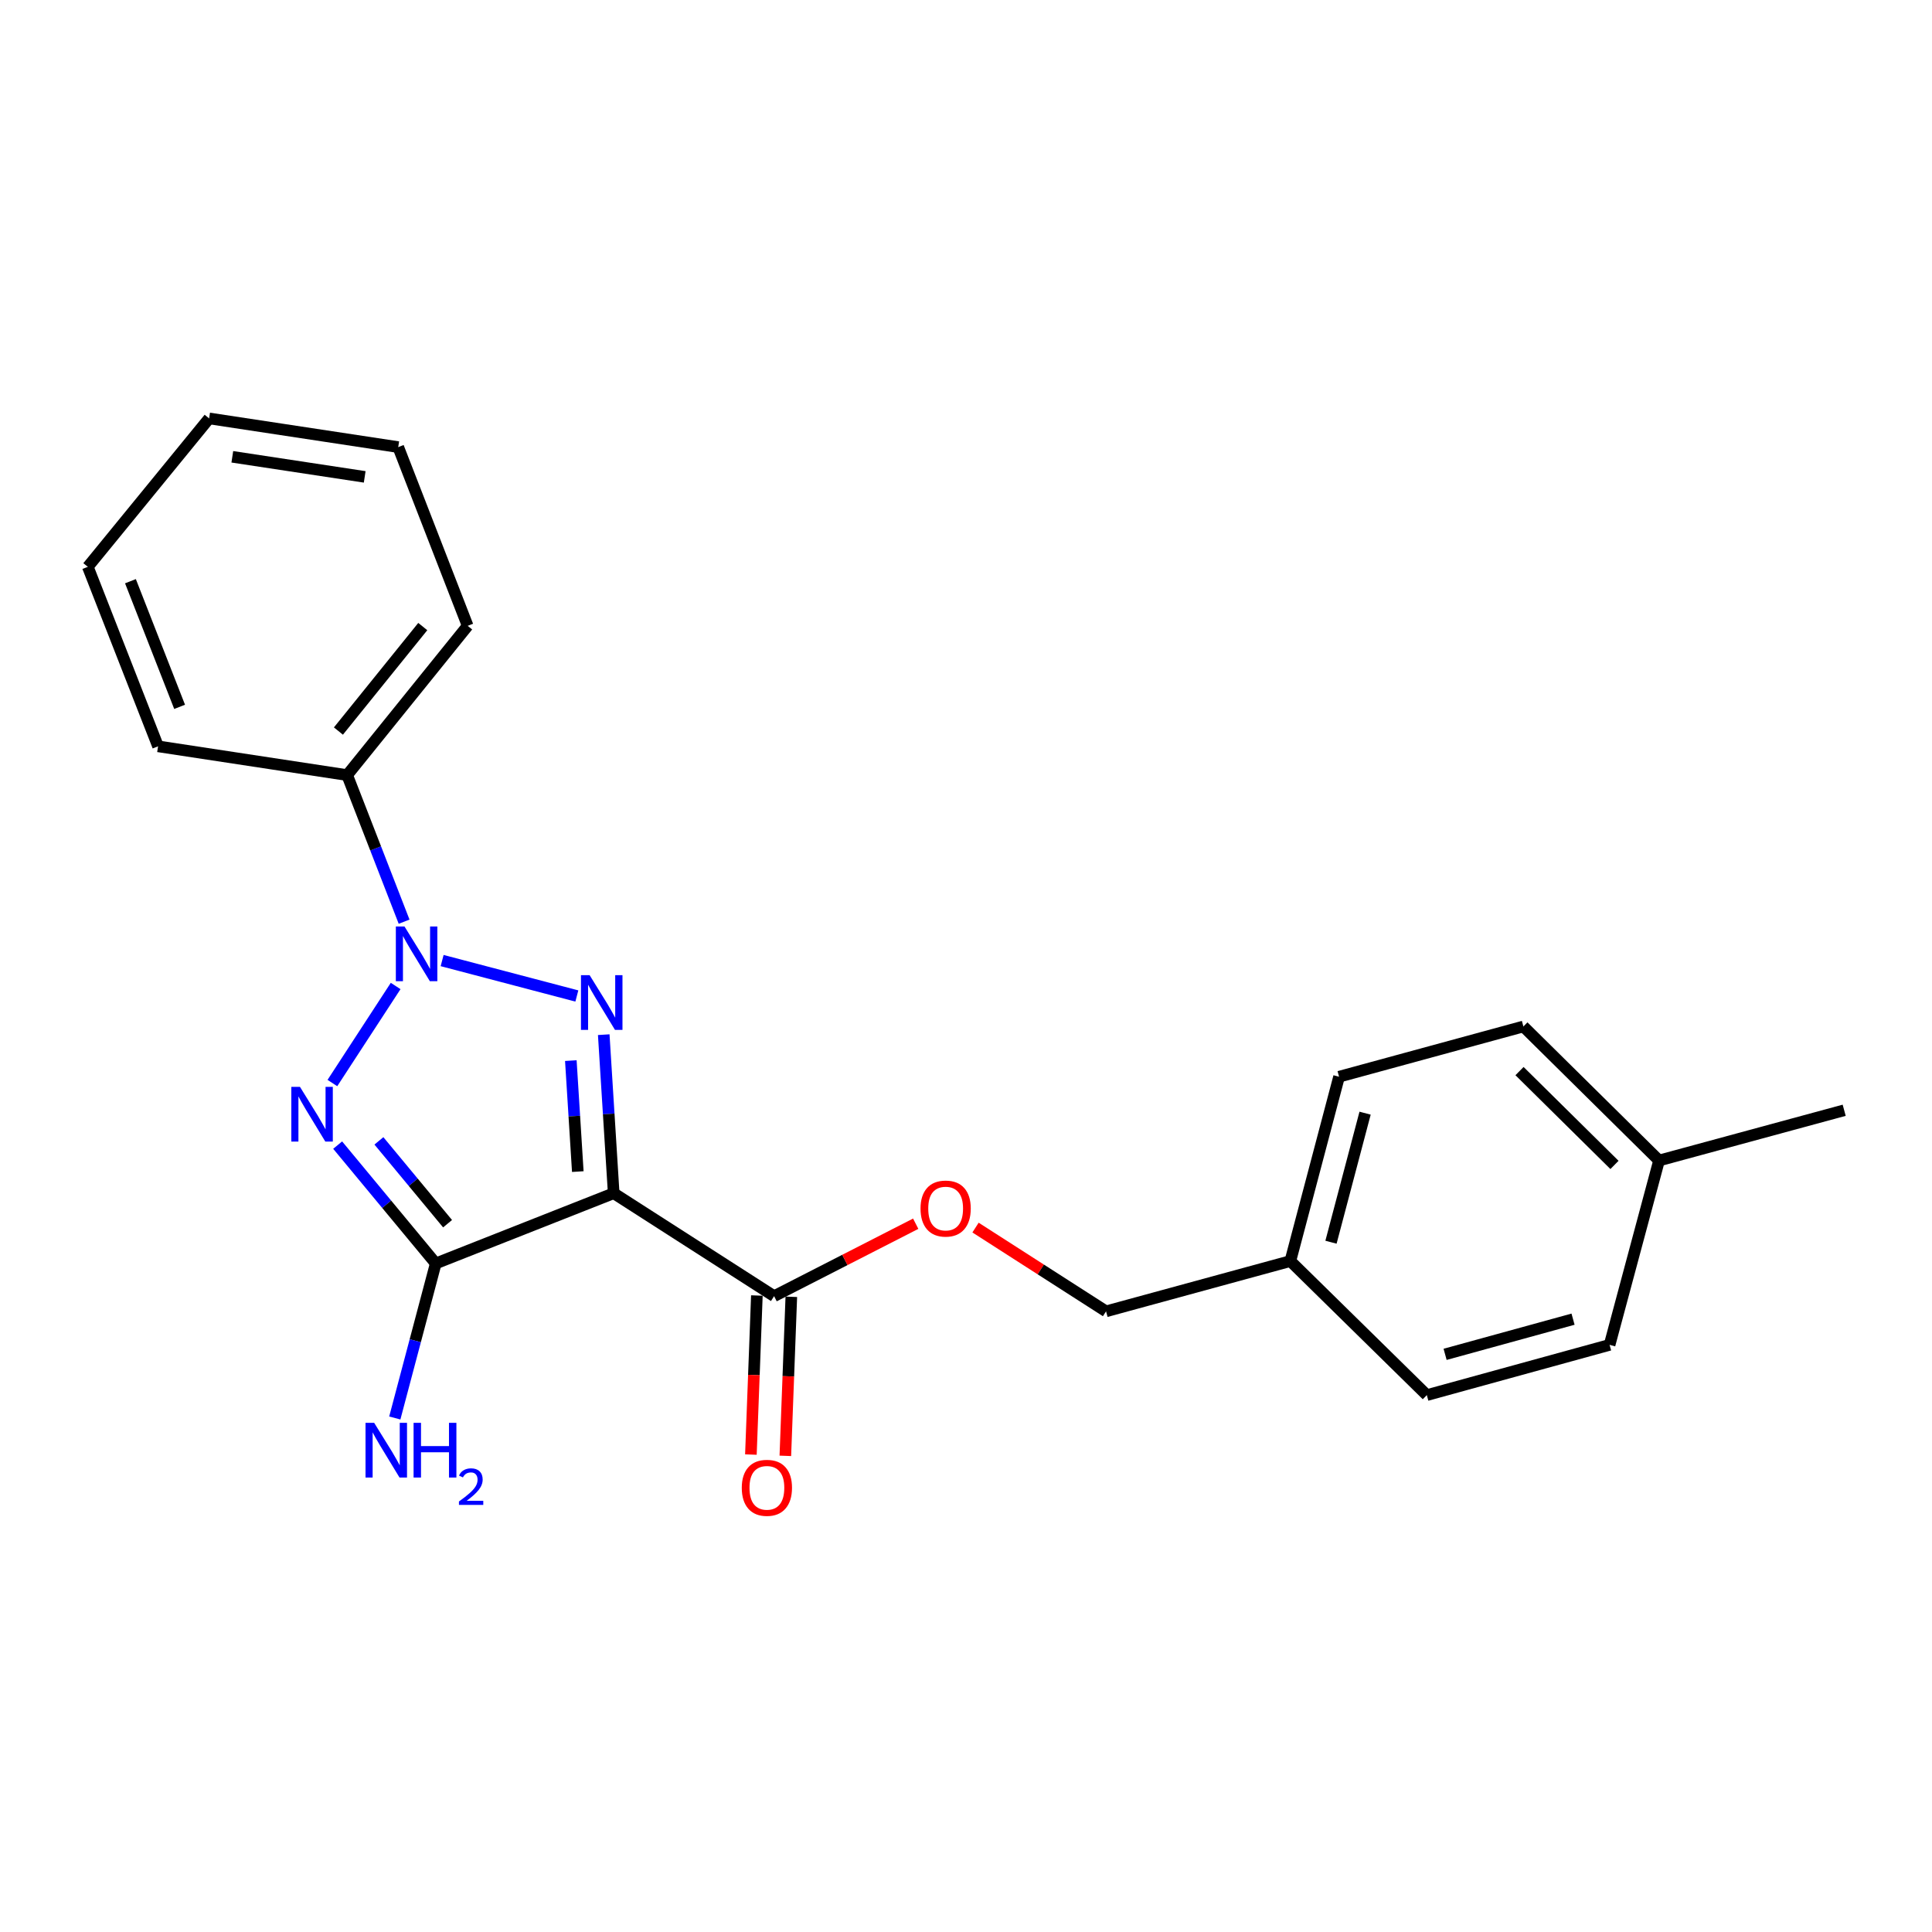 <?xml version='1.0' encoding='iso-8859-1'?>
<svg version='1.1' baseProfile='full'
              xmlns='http://www.w3.org/2000/svg'
                      xmlns:rdkit='http://www.rdkit.org/xml'
                      xmlns:xlink='http://www.w3.org/1999/xlink'
                  xml:space='preserve'
width='1000px' height='1000px' viewBox='0 0 1000 1000'>
<!-- END OF HEADER -->
<rect style='opacity:1.0;fill:#FFFFFF;stroke:none' width='1000' height='1000' x='0' y='0'> </rect>
<path class='bond-0' d='M 228.846,497.184 L 298.575,515.525' style='fill:none;fill-rule:evenodd;stroke:#0000FF;stroke-width:6px;stroke-linecap:butt;stroke-linejoin:miter;stroke-opacity:1' />
<path class='bond-1' d='M 204.786,510.344 L 172.044,560.582' style='fill:none;fill-rule:evenodd;stroke:#0000FF;stroke-width:6px;stroke-linecap:butt;stroke-linejoin:miter;stroke-opacity:1' />
<path class='bond-5' d='M 209.165,477.066 L 194.428,439.126' style='fill:none;fill-rule:evenodd;stroke:#0000FF;stroke-width:6px;stroke-linecap:butt;stroke-linejoin:miter;stroke-opacity:1' />
<path class='bond-5' d='M 194.428,439.126 L 179.691,401.187' style='fill:none;fill-rule:evenodd;stroke:#000000;stroke-width:6px;stroke-linecap:butt;stroke-linejoin:miter;stroke-opacity:1' />
<path class='bond-2' d='M 312.494,535.543 L 315.069,576.575' style='fill:none;fill-rule:evenodd;stroke:#0000FF;stroke-width:6px;stroke-linecap:butt;stroke-linejoin:miter;stroke-opacity:1' />
<path class='bond-2' d='M 315.069,576.575 L 317.645,617.607' style='fill:none;fill-rule:evenodd;stroke:#000000;stroke-width:6px;stroke-linecap:butt;stroke-linejoin:miter;stroke-opacity:1' />
<path class='bond-2' d='M 295.462,548.97 L 297.264,577.693' style='fill:none;fill-rule:evenodd;stroke:#0000FF;stroke-width:6px;stroke-linecap:butt;stroke-linejoin:miter;stroke-opacity:1' />
<path class='bond-2' d='M 297.264,577.693 L 299.067,606.415' style='fill:none;fill-rule:evenodd;stroke:#000000;stroke-width:6px;stroke-linecap:butt;stroke-linejoin:miter;stroke-opacity:1' />
<path class='bond-3' d='M 174.772,592.707 L 200.156,623.334' style='fill:none;fill-rule:evenodd;stroke:#0000FF;stroke-width:6px;stroke-linecap:butt;stroke-linejoin:miter;stroke-opacity:1' />
<path class='bond-3' d='M 200.156,623.334 L 225.54,653.961' style='fill:none;fill-rule:evenodd;stroke:#000000;stroke-width:6px;stroke-linecap:butt;stroke-linejoin:miter;stroke-opacity:1' />
<path class='bond-3' d='M 196.123,590.511 L 213.892,611.95' style='fill:none;fill-rule:evenodd;stroke:#0000FF;stroke-width:6px;stroke-linecap:butt;stroke-linejoin:miter;stroke-opacity:1' />
<path class='bond-3' d='M 213.892,611.95 L 231.661,633.388' style='fill:none;fill-rule:evenodd;stroke:#000000;stroke-width:6px;stroke-linecap:butt;stroke-linejoin:miter;stroke-opacity:1' />
<path class='bond-4' d='M 317.645,617.607 L 400.67,670.889' style='fill:none;fill-rule:evenodd;stroke:#000000;stroke-width:6px;stroke-linecap:butt;stroke-linejoin:miter;stroke-opacity:1' />
<path class='bond-22' d='M 317.645,617.607 L 225.54,653.961' style='fill:none;fill-rule:evenodd;stroke:#000000;stroke-width:6px;stroke-linecap:butt;stroke-linejoin:miter;stroke-opacity:1' />
<path class='bond-7' d='M 225.54,653.961 L 214.942,693.958' style='fill:none;fill-rule:evenodd;stroke:#000000;stroke-width:6px;stroke-linecap:butt;stroke-linejoin:miter;stroke-opacity:1' />
<path class='bond-7' d='M 214.942,693.958 L 204.344,733.955' style='fill:none;fill-rule:evenodd;stroke:#0000FF;stroke-width:6px;stroke-linecap:butt;stroke-linejoin:miter;stroke-opacity:1' />
<path class='bond-6' d='M 400.67,670.889 L 437.321,652.14' style='fill:none;fill-rule:evenodd;stroke:#000000;stroke-width:6px;stroke-linecap:butt;stroke-linejoin:miter;stroke-opacity:1' />
<path class='bond-6' d='M 437.321,652.14 L 473.971,633.392' style='fill:none;fill-rule:evenodd;stroke:#FF0000;stroke-width:6px;stroke-linecap:butt;stroke-linejoin:miter;stroke-opacity:1' />
<path class='bond-8' d='M 391.757,670.554 L 390.209,711.715' style='fill:none;fill-rule:evenodd;stroke:#000000;stroke-width:6px;stroke-linecap:butt;stroke-linejoin:miter;stroke-opacity:1' />
<path class='bond-8' d='M 390.209,711.715 L 388.662,752.875' style='fill:none;fill-rule:evenodd;stroke:#FF0000;stroke-width:6px;stroke-linecap:butt;stroke-linejoin:miter;stroke-opacity:1' />
<path class='bond-8' d='M 409.584,671.224 L 408.037,712.385' style='fill:none;fill-rule:evenodd;stroke:#000000;stroke-width:6px;stroke-linecap:butt;stroke-linejoin:miter;stroke-opacity:1' />
<path class='bond-8' d='M 408.037,712.385 L 406.489,753.546' style='fill:none;fill-rule:evenodd;stroke:#FF0000;stroke-width:6px;stroke-linecap:butt;stroke-linejoin:miter;stroke-opacity:1' />
<path class='bond-16' d='M 179.691,401.187 L 242.062,323.929' style='fill:none;fill-rule:evenodd;stroke:#000000;stroke-width:6px;stroke-linecap:butt;stroke-linejoin:miter;stroke-opacity:1' />
<path class='bond-16' d='M 175.166,378.392 L 218.825,324.311' style='fill:none;fill-rule:evenodd;stroke:#000000;stroke-width:6px;stroke-linecap:butt;stroke-linejoin:miter;stroke-opacity:1' />
<path class='bond-17' d='M 179.691,401.187 L 81.809,386.3' style='fill:none;fill-rule:evenodd;stroke:#000000;stroke-width:6px;stroke-linecap:butt;stroke-linejoin:miter;stroke-opacity:1' />
<path class='bond-9' d='M 504.931,635.392 L 538.71,657.07' style='fill:none;fill-rule:evenodd;stroke:#FF0000;stroke-width:6px;stroke-linecap:butt;stroke-linejoin:miter;stroke-opacity:1' />
<path class='bond-9' d='M 538.71,657.07 L 572.49,678.748' style='fill:none;fill-rule:evenodd;stroke:#000000;stroke-width:6px;stroke-linecap:butt;stroke-linejoin:miter;stroke-opacity:1' />
<path class='bond-10' d='M 572.49,678.748 L 667.885,652.722' style='fill:none;fill-rule:evenodd;stroke:#000000;stroke-width:6px;stroke-linecap:butt;stroke-linejoin:miter;stroke-opacity:1' />
<path class='bond-12' d='M 667.885,652.722 L 738.522,722.11' style='fill:none;fill-rule:evenodd;stroke:#000000;stroke-width:6px;stroke-linecap:butt;stroke-linejoin:miter;stroke-opacity:1' />
<path class='bond-13' d='M 667.885,652.722 L 693.099,557.307' style='fill:none;fill-rule:evenodd;stroke:#000000;stroke-width:6px;stroke-linecap:butt;stroke-linejoin:miter;stroke-opacity:1' />
<path class='bond-13' d='M 688.915,642.967 L 706.565,576.177' style='fill:none;fill-rule:evenodd;stroke:#000000;stroke-width:6px;stroke-linecap:butt;stroke-linejoin:miter;stroke-opacity:1' />
<path class='bond-11' d='M 858.724,600.678 L 788.504,531.3' style='fill:none;fill-rule:evenodd;stroke:#000000;stroke-width:6px;stroke-linecap:butt;stroke-linejoin:miter;stroke-opacity:1' />
<path class='bond-11' d='M 835.653,602.962 L 786.498,554.398' style='fill:none;fill-rule:evenodd;stroke:#000000;stroke-width:6px;stroke-linecap:butt;stroke-linejoin:miter;stroke-opacity:1' />
<path class='bond-18' d='M 858.724,600.678 L 954.545,574.671' style='fill:none;fill-rule:evenodd;stroke:#000000;stroke-width:6px;stroke-linecap:butt;stroke-linejoin:miter;stroke-opacity:1' />
<path class='bond-24' d='M 858.724,600.678 L 833.124,696.103' style='fill:none;fill-rule:evenodd;stroke:#000000;stroke-width:6px;stroke-linecap:butt;stroke-linejoin:miter;stroke-opacity:1' />
<path class='bond-14' d='M 738.522,722.11 L 833.124,696.103' style='fill:none;fill-rule:evenodd;stroke:#000000;stroke-width:6px;stroke-linecap:butt;stroke-linejoin:miter;stroke-opacity:1' />
<path class='bond-14' d='M 747.983,701.007 L 814.205,682.802' style='fill:none;fill-rule:evenodd;stroke:#000000;stroke-width:6px;stroke-linecap:butt;stroke-linejoin:miter;stroke-opacity:1' />
<path class='bond-15' d='M 693.099,557.307 L 788.504,531.3' style='fill:none;fill-rule:evenodd;stroke:#000000;stroke-width:6px;stroke-linecap:butt;stroke-linejoin:miter;stroke-opacity:1' />
<path class='bond-20' d='M 242.062,323.929 L 206.124,231.418' style='fill:none;fill-rule:evenodd;stroke:#000000;stroke-width:6px;stroke-linecap:butt;stroke-linejoin:miter;stroke-opacity:1' />
<path class='bond-19' d='M 81.809,386.3 L 45.455,293.393' style='fill:none;fill-rule:evenodd;stroke:#000000;stroke-width:6px;stroke-linecap:butt;stroke-linejoin:miter;stroke-opacity:1' />
<path class='bond-19' d='M 92.969,365.863 L 67.521,300.828' style='fill:none;fill-rule:evenodd;stroke:#000000;stroke-width:6px;stroke-linecap:butt;stroke-linejoin:miter;stroke-opacity:1' />
<path class='bond-21' d='M 45.455,293.393 L 108.242,216.571' style='fill:none;fill-rule:evenodd;stroke:#000000;stroke-width:6px;stroke-linecap:butt;stroke-linejoin:miter;stroke-opacity:1' />
<path class='bond-23' d='M 206.124,231.418 L 108.242,216.571' style='fill:none;fill-rule:evenodd;stroke:#000000;stroke-width:6px;stroke-linecap:butt;stroke-linejoin:miter;stroke-opacity:1' />
<path class='bond-23' d='M 188.767,246.83 L 120.249,236.437' style='fill:none;fill-rule:evenodd;stroke:#000000;stroke-width:6px;stroke-linecap:butt;stroke-linejoin:miter;stroke-opacity:1' />
<path  class='atom-0' d='M 209.369 479.547
L 218.649 494.547
Q 219.569 496.027, 221.049 498.707
Q 222.529 501.387, 222.609 501.547
L 222.609 479.547
L 226.369 479.547
L 226.369 507.867
L 222.489 507.867
L 212.529 491.467
Q 211.369 489.547, 210.129 487.347
Q 208.929 485.147, 208.569 484.467
L 208.569 507.867
L 204.889 507.867
L 204.889 479.547
L 209.369 479.547
' fill='#0000FF'/>
<path  class='atom-1' d='M 305.19 504.751
L 314.47 519.751
Q 315.39 521.231, 316.87 523.911
Q 318.35 526.591, 318.43 526.751
L 318.43 504.751
L 322.19 504.751
L 322.19 533.071
L 318.31 533.071
L 308.35 516.671
Q 307.19 514.751, 305.95 512.551
Q 304.75 510.351, 304.39 509.671
L 304.39 533.071
L 300.71 533.071
L 300.71 504.751
L 305.19 504.751
' fill='#0000FF'/>
<path  class='atom-2' d='M 155.264 562.563
L 164.544 577.563
Q 165.464 579.043, 166.944 581.723
Q 168.424 584.403, 168.504 584.563
L 168.504 562.563
L 172.264 562.563
L 172.264 590.883
L 168.384 590.883
L 158.424 574.483
Q 157.264 572.563, 156.024 570.363
Q 154.824 568.163, 154.464 567.483
L 154.464 590.883
L 150.784 590.883
L 150.784 562.563
L 155.264 562.563
' fill='#0000FF'/>
<path  class='atom-7' d='M 476.464 625.546
Q 476.464 618.746, 479.824 614.946
Q 483.184 611.146, 489.464 611.146
Q 495.744 611.146, 499.104 614.946
Q 502.464 618.746, 502.464 625.546
Q 502.464 632.426, 499.064 636.346
Q 495.664 640.226, 489.464 640.226
Q 483.224 640.226, 479.824 636.346
Q 476.464 632.466, 476.464 625.546
M 489.464 637.026
Q 493.784 637.026, 496.104 634.146
Q 498.464 631.226, 498.464 625.546
Q 498.464 619.986, 496.104 617.186
Q 493.784 614.346, 489.464 614.346
Q 485.144 614.346, 482.784 617.146
Q 480.464 619.946, 480.464 625.546
Q 480.464 631.266, 482.784 634.146
Q 485.144 637.026, 489.464 637.026
' fill='#FF0000'/>
<path  class='atom-8' d='M 193.67 736.454
L 202.95 751.454
Q 203.87 752.934, 205.35 755.614
Q 206.83 758.294, 206.91 758.454
L 206.91 736.454
L 210.67 736.454
L 210.67 764.774
L 206.79 764.774
L 196.83 748.374
Q 195.67 746.454, 194.43 744.254
Q 193.23 742.054, 192.87 741.374
L 192.87 764.774
L 189.19 764.774
L 189.19 736.454
L 193.67 736.454
' fill='#0000FF'/>
<path  class='atom-8' d='M 214.07 736.454
L 217.91 736.454
L 217.91 748.494
L 232.39 748.494
L 232.39 736.454
L 236.23 736.454
L 236.23 764.774
L 232.39 764.774
L 232.39 751.694
L 217.91 751.694
L 217.91 764.774
L 214.07 764.774
L 214.07 736.454
' fill='#0000FF'/>
<path  class='atom-8' d='M 237.603 763.781
Q 238.289 762.012, 239.926 761.035
Q 241.563 760.032, 243.833 760.032
Q 246.658 760.032, 248.242 761.563
Q 249.826 763.094, 249.826 765.813
Q 249.826 768.585, 247.767 771.173
Q 245.734 773.76, 241.51 776.822
L 250.143 776.822
L 250.143 778.934
L 237.55 778.934
L 237.55 777.165
Q 241.035 774.684, 243.094 772.836
Q 245.179 770.988, 246.183 769.325
Q 247.186 767.661, 247.186 765.945
Q 247.186 764.15, 246.288 763.147
Q 245.391 762.144, 243.833 762.144
Q 242.328 762.144, 241.325 762.751
Q 240.322 763.358, 239.609 764.705
L 237.603 763.781
' fill='#0000FF'/>
<path  class='atom-9' d='M 383.944 770.09
Q 383.944 763.29, 387.304 759.49
Q 390.664 755.69, 396.944 755.69
Q 403.224 755.69, 406.584 759.49
Q 409.944 763.29, 409.944 770.09
Q 409.944 776.97, 406.544 780.89
Q 403.144 784.77, 396.944 784.77
Q 390.704 784.77, 387.304 780.89
Q 383.944 777.01, 383.944 770.09
M 396.944 781.57
Q 401.264 781.57, 403.584 778.69
Q 405.944 775.77, 405.944 770.09
Q 405.944 764.53, 403.584 761.73
Q 401.264 758.89, 396.944 758.89
Q 392.624 758.89, 390.264 761.69
Q 387.944 764.49, 387.944 770.09
Q 387.944 775.81, 390.264 778.69
Q 392.624 781.57, 396.944 781.57
' fill='#FF0000'/>
</svg>
